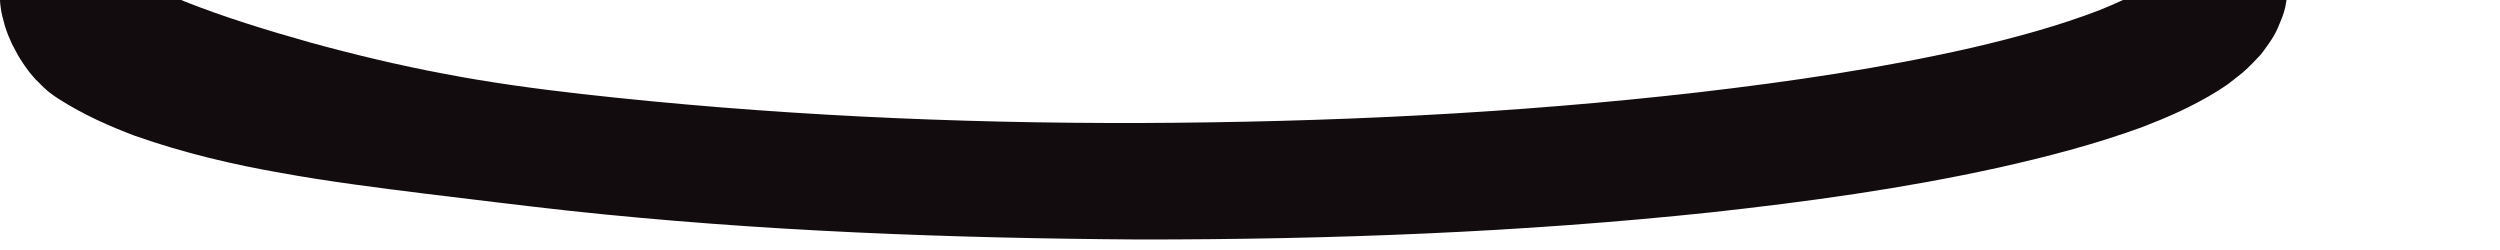 <?xml version="1.0" encoding="utf-8"?>
<svg xmlns="http://www.w3.org/2000/svg" fill="none" height="100%" overflow="visible" preserveAspectRatio="none" style="display: block;" viewBox="0 0 10 1" width="100%">
<path d="M8.492 0C8.461 0.014 8.43 0.028 8.397 0.041C8.238 0.102 8.064 0.15 7.887 0.191C7.532 0.272 7.165 0.326 6.796 0.369C6.057 0.454 5.309 0.489 4.562 0.492C3.814 0.494 3.066 0.459 2.327 0.376C2.142 0.355 1.958 0.33 1.776 0.295C1.595 0.261 1.416 0.218 1.241 0.17C1.067 0.121 0.895 0.068 0.739 0.006C0.735 0.004 0.73 0.002 0.725 0H0C0 0.008 0.001 0.016 0.002 0.024C0.005 0.054 0.013 0.078 0.02 0.105C0.029 0.134 0.038 0.154 0.048 0.176C0.059 0.196 0.071 0.221 0.081 0.236C0.103 0.271 0.129 0.306 0.154 0.329C0.166 0.342 0.179 0.354 0.193 0.366C0.206 0.376 0.218 0.385 0.232 0.394C0.339 0.462 0.439 0.505 0.539 0.543C0.738 0.613 0.932 0.658 1.126 0.692C1.319 0.727 1.512 0.751 1.703 0.775C1.895 0.798 2.085 0.822 2.276 0.843C3.037 0.925 3.8 0.953 4.561 0.958C5.323 0.958 6.085 0.93 6.848 0.849C7.229 0.807 7.61 0.755 7.992 0.671C8.184 0.628 8.375 0.579 8.57 0.508C8.668 0.47 8.767 0.428 8.872 0.363L8.91 0.338L8.951 0.306C8.977 0.287 9.006 0.258 9.033 0.229C9.046 0.217 9.061 0.194 9.074 0.176C9.088 0.156 9.1 0.138 9.112 0.11C9.123 0.083 9.134 0.06 9.141 0.029C9.143 0.02 9.144 0.01 9.146 0H8.492L8.492 0Z" fill="#130C0E" id="Vector"/>
</svg>